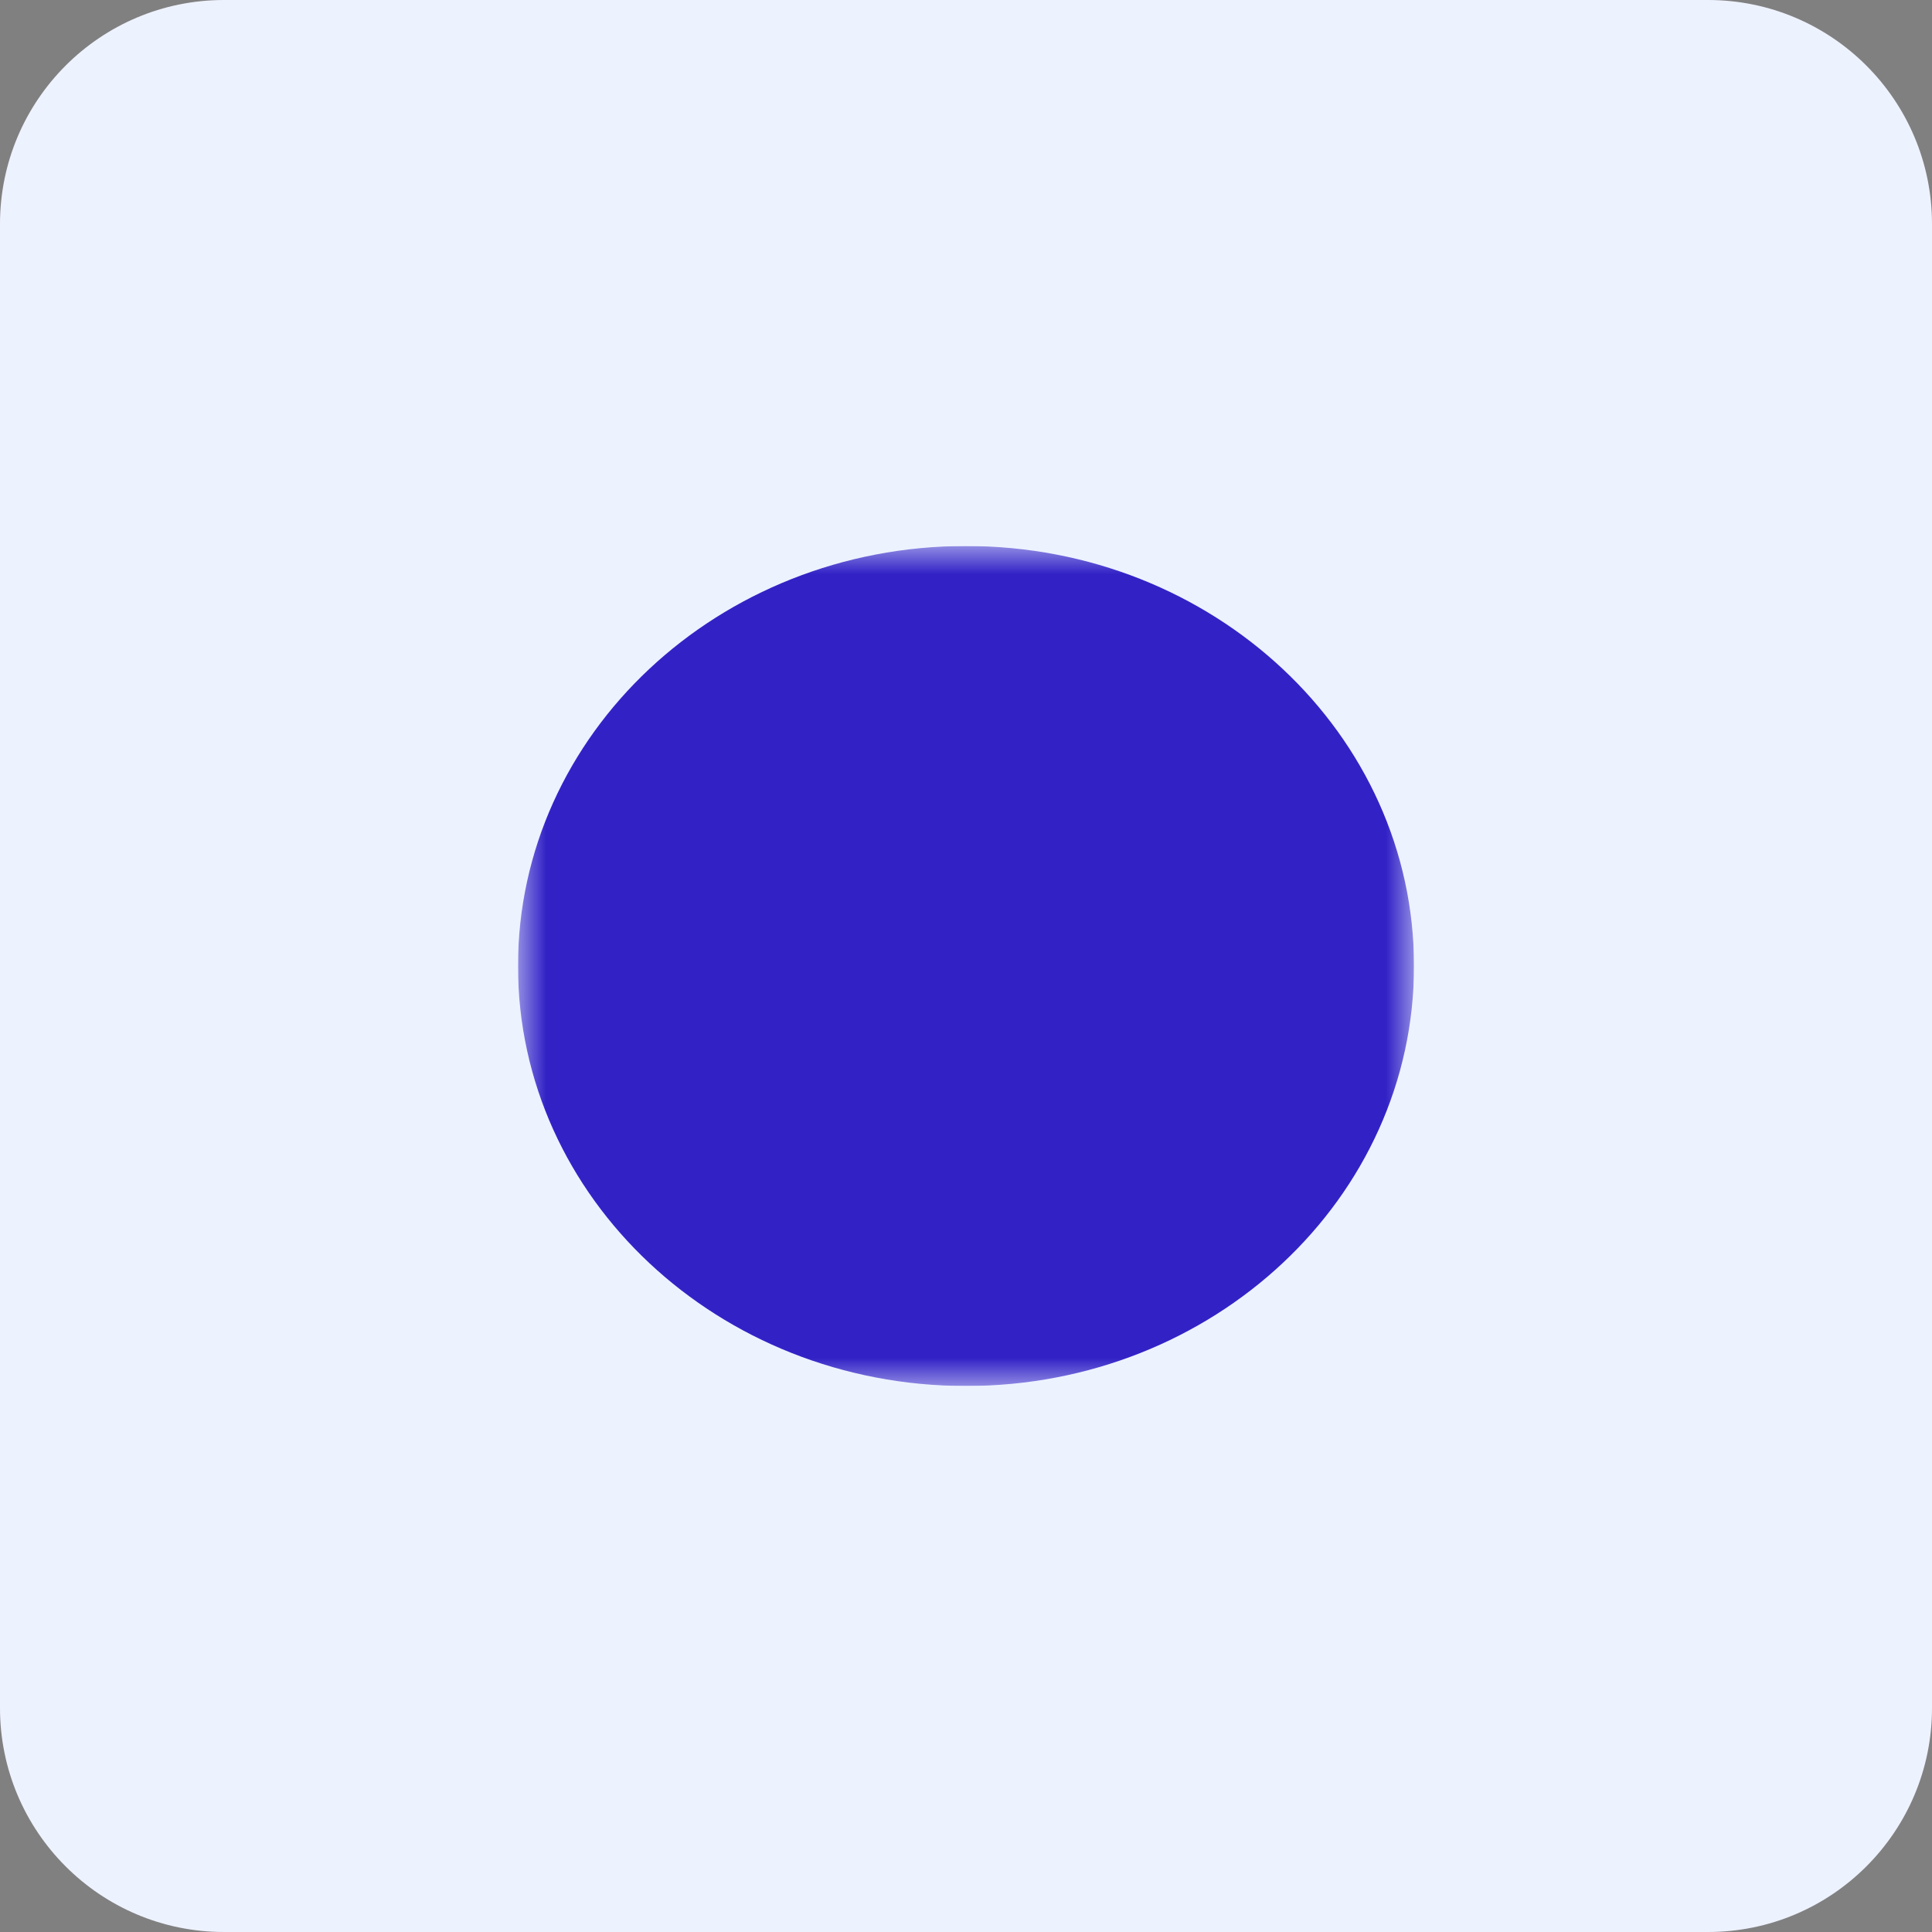 <svg width="69" height="69" viewBox="0 0 69 69" fill="none" xmlns="http://www.w3.org/2000/svg">
<rect x="0" y="0" width="69" height="69" fill="#808080" stroke="none"/>
<path d="M0 8C0 3.582 3.582 0 8 0H61C65.418 0 69 3.582 69 8V61C69 65.418 65.418 69 61 69H8C3.582 69 0 65.418 0 61V8Z" fill="#EDF2FF"/>
<g clip-path="url(#clip0_1087_8565)">
<mask id="mask0_1087_8565" style="mask-type:luminance" maskUnits="userSpaceOnUse" x="18" y="19" width="33" height="31">
<path d="M18.5 19.5H50.5V49.5H18.5V19.5Z" fill="white"/>
<path fill-rule="evenodd" clip-rule="evenodd" d="M28.346 33.346C28.999 33.346 29.625 33.103 30.087 32.67C30.548 32.238 30.808 31.651 30.808 31.039C30.808 30.427 30.548 29.84 30.087 29.407C29.625 28.974 28.999 28.731 28.346 28.731C27.693 28.731 27.067 28.974 26.605 29.407C26.144 29.84 25.885 30.427 25.885 31.039C25.885 31.651 26.144 32.238 26.605 32.67C27.067 33.103 27.693 33.346 28.346 33.346ZM28.346 34.5C29.325 34.5 30.265 34.136 30.957 33.486C31.649 32.837 32.038 31.957 32.038 31.039C32.038 30.121 31.649 29.24 30.957 28.591C30.265 27.942 29.325 27.577 28.346 27.577C27.367 27.577 26.428 27.942 25.735 28.591C25.043 29.24 24.654 30.121 24.654 31.039C24.654 31.957 25.043 32.837 25.735 33.486C26.428 34.136 27.367 34.5 28.346 34.5Z" fill="black"/>
<path fill-rule="evenodd" clip-rule="evenodd" d="M26.936 33.227C26.993 33.28 27.039 33.344 27.07 33.414C27.101 33.484 27.117 33.559 27.117 33.635C27.117 33.711 27.101 33.786 27.07 33.856C27.039 33.926 26.993 33.99 26.936 34.044L26.52 34.432C25.719 35.183 25.269 36.201 25.269 37.263V39.404C25.269 39.557 25.204 39.704 25.089 39.812C24.974 39.92 24.817 39.981 24.654 39.981C24.491 39.981 24.334 39.92 24.219 39.812C24.103 39.704 24.039 39.557 24.039 39.404V37.263C24.039 35.895 24.618 34.584 25.65 33.617L26.064 33.227C26.122 33.173 26.189 33.13 26.264 33.101C26.339 33.072 26.419 33.057 26.5 33.057C26.581 33.057 26.661 33.072 26.736 33.101C26.811 33.13 26.879 33.173 26.936 33.227ZM41.449 32.88C41.392 32.934 41.346 32.998 41.315 33.068C41.284 33.138 41.268 33.213 41.268 33.289C41.268 33.365 41.284 33.44 41.315 33.51C41.346 33.58 41.392 33.644 41.449 33.697L41.865 34.086C42.666 34.837 43.115 35.855 43.115 36.917V39.404C43.115 39.557 43.18 39.704 43.296 39.812C43.411 39.92 43.568 39.981 43.731 39.981C43.894 39.981 44.051 39.92 44.166 39.812C44.281 39.704 44.346 39.557 44.346 39.404V36.917C44.346 35.549 43.767 34.237 42.735 33.27L42.32 32.88C42.263 32.827 42.195 32.784 42.121 32.755C42.046 32.726 41.966 32.711 41.885 32.711C41.804 32.711 41.724 32.726 41.649 32.755C41.574 32.784 41.506 32.827 41.449 32.88Z" fill="black"/>
<path fill-rule="evenodd" clip-rule="evenodd" d="M39.423 33.346C38.77 33.346 38.144 33.103 37.683 32.67C37.221 32.238 36.962 31.651 36.962 31.039C36.962 30.427 37.221 29.84 37.683 29.407C38.144 28.974 38.77 28.731 39.423 28.731C40.076 28.731 40.702 28.974 41.164 29.407C41.626 29.84 41.885 30.427 41.885 31.039C41.885 31.651 41.626 32.238 41.164 32.67C40.702 33.103 40.076 33.346 39.423 33.346ZM39.423 34.5C38.444 34.5 37.505 34.136 36.812 33.486C36.12 32.837 35.731 31.957 35.731 31.039C35.731 30.121 36.12 29.24 36.812 28.591C37.505 27.942 38.444 27.577 39.423 27.577C40.403 27.577 41.342 27.942 42.034 28.591C42.727 29.24 43.116 30.121 43.116 31.039C43.116 31.957 42.727 32.837 42.034 33.486C41.342 34.136 40.403 34.5 39.423 34.5ZM33.885 38.25C33.069 38.25 32.286 38.554 31.709 39.095C31.132 39.636 30.808 40.37 30.808 41.135V42.635C30.808 42.788 30.743 42.935 30.628 43.043C30.512 43.151 30.356 43.212 30.192 43.212C30.029 43.212 29.873 43.151 29.757 43.043C29.642 42.935 29.577 42.788 29.577 42.635V41.135C29.577 40.064 30.031 39.037 30.839 38.279C31.647 37.522 32.742 37.096 33.885 37.096C35.027 37.096 36.123 37.522 36.931 38.279C37.739 39.037 38.193 40.064 38.193 41.135V42.635C38.193 42.788 38.128 42.935 38.012 43.043C37.897 43.151 37.74 43.212 37.577 43.212C37.414 43.212 37.257 43.151 37.142 43.043C37.027 42.935 36.962 42.788 36.962 42.635V41.135C36.962 40.37 36.638 39.636 36.061 39.095C35.483 38.554 34.701 38.25 33.885 38.25Z" fill="black"/>
<path fill-rule="evenodd" clip-rule="evenodd" d="M33.885 36.519C34.538 36.519 35.164 36.276 35.625 35.843C36.087 35.41 36.346 34.824 36.346 34.212C36.346 33.599 36.087 33.013 35.625 32.58C35.164 32.147 34.538 31.904 33.885 31.904C33.232 31.904 32.606 32.147 32.144 32.58C31.683 33.013 31.423 33.599 31.423 34.212C31.423 34.824 31.683 35.41 32.144 35.843C32.606 36.276 33.232 36.519 33.885 36.519ZM33.885 37.673C34.864 37.673 35.803 37.308 36.495 36.659C37.188 36.01 37.577 35.13 37.577 34.212C37.577 33.294 37.188 32.413 36.495 31.764C35.803 31.115 34.864 30.75 33.885 30.75C32.905 30.75 31.966 31.115 31.274 31.764C30.581 32.413 30.192 33.294 30.192 34.212C30.192 35.13 30.581 36.01 31.274 36.659C31.966 37.308 32.905 37.673 33.885 37.673Z" fill="black"/>
</mask>
<g mask="url(#mask0_1087_8565)">
<path d="M34.5 49.5C43.337 49.5 50.5 42.784 50.5 34.5C50.5 26.216 43.337 19.5 34.5 19.5C25.663 19.5 18.5 26.216 18.5 34.5C18.5 42.784 25.663 49.5 34.5 49.5Z" fill="#3222C6"/>
</g>
</g>
<defs>
<clipPath id="clip0_1087_8565">
<rect width="32" height="30" fill="white" transform="translate(18.5 19.5)"/>
</clipPath>
</defs>
</svg>
